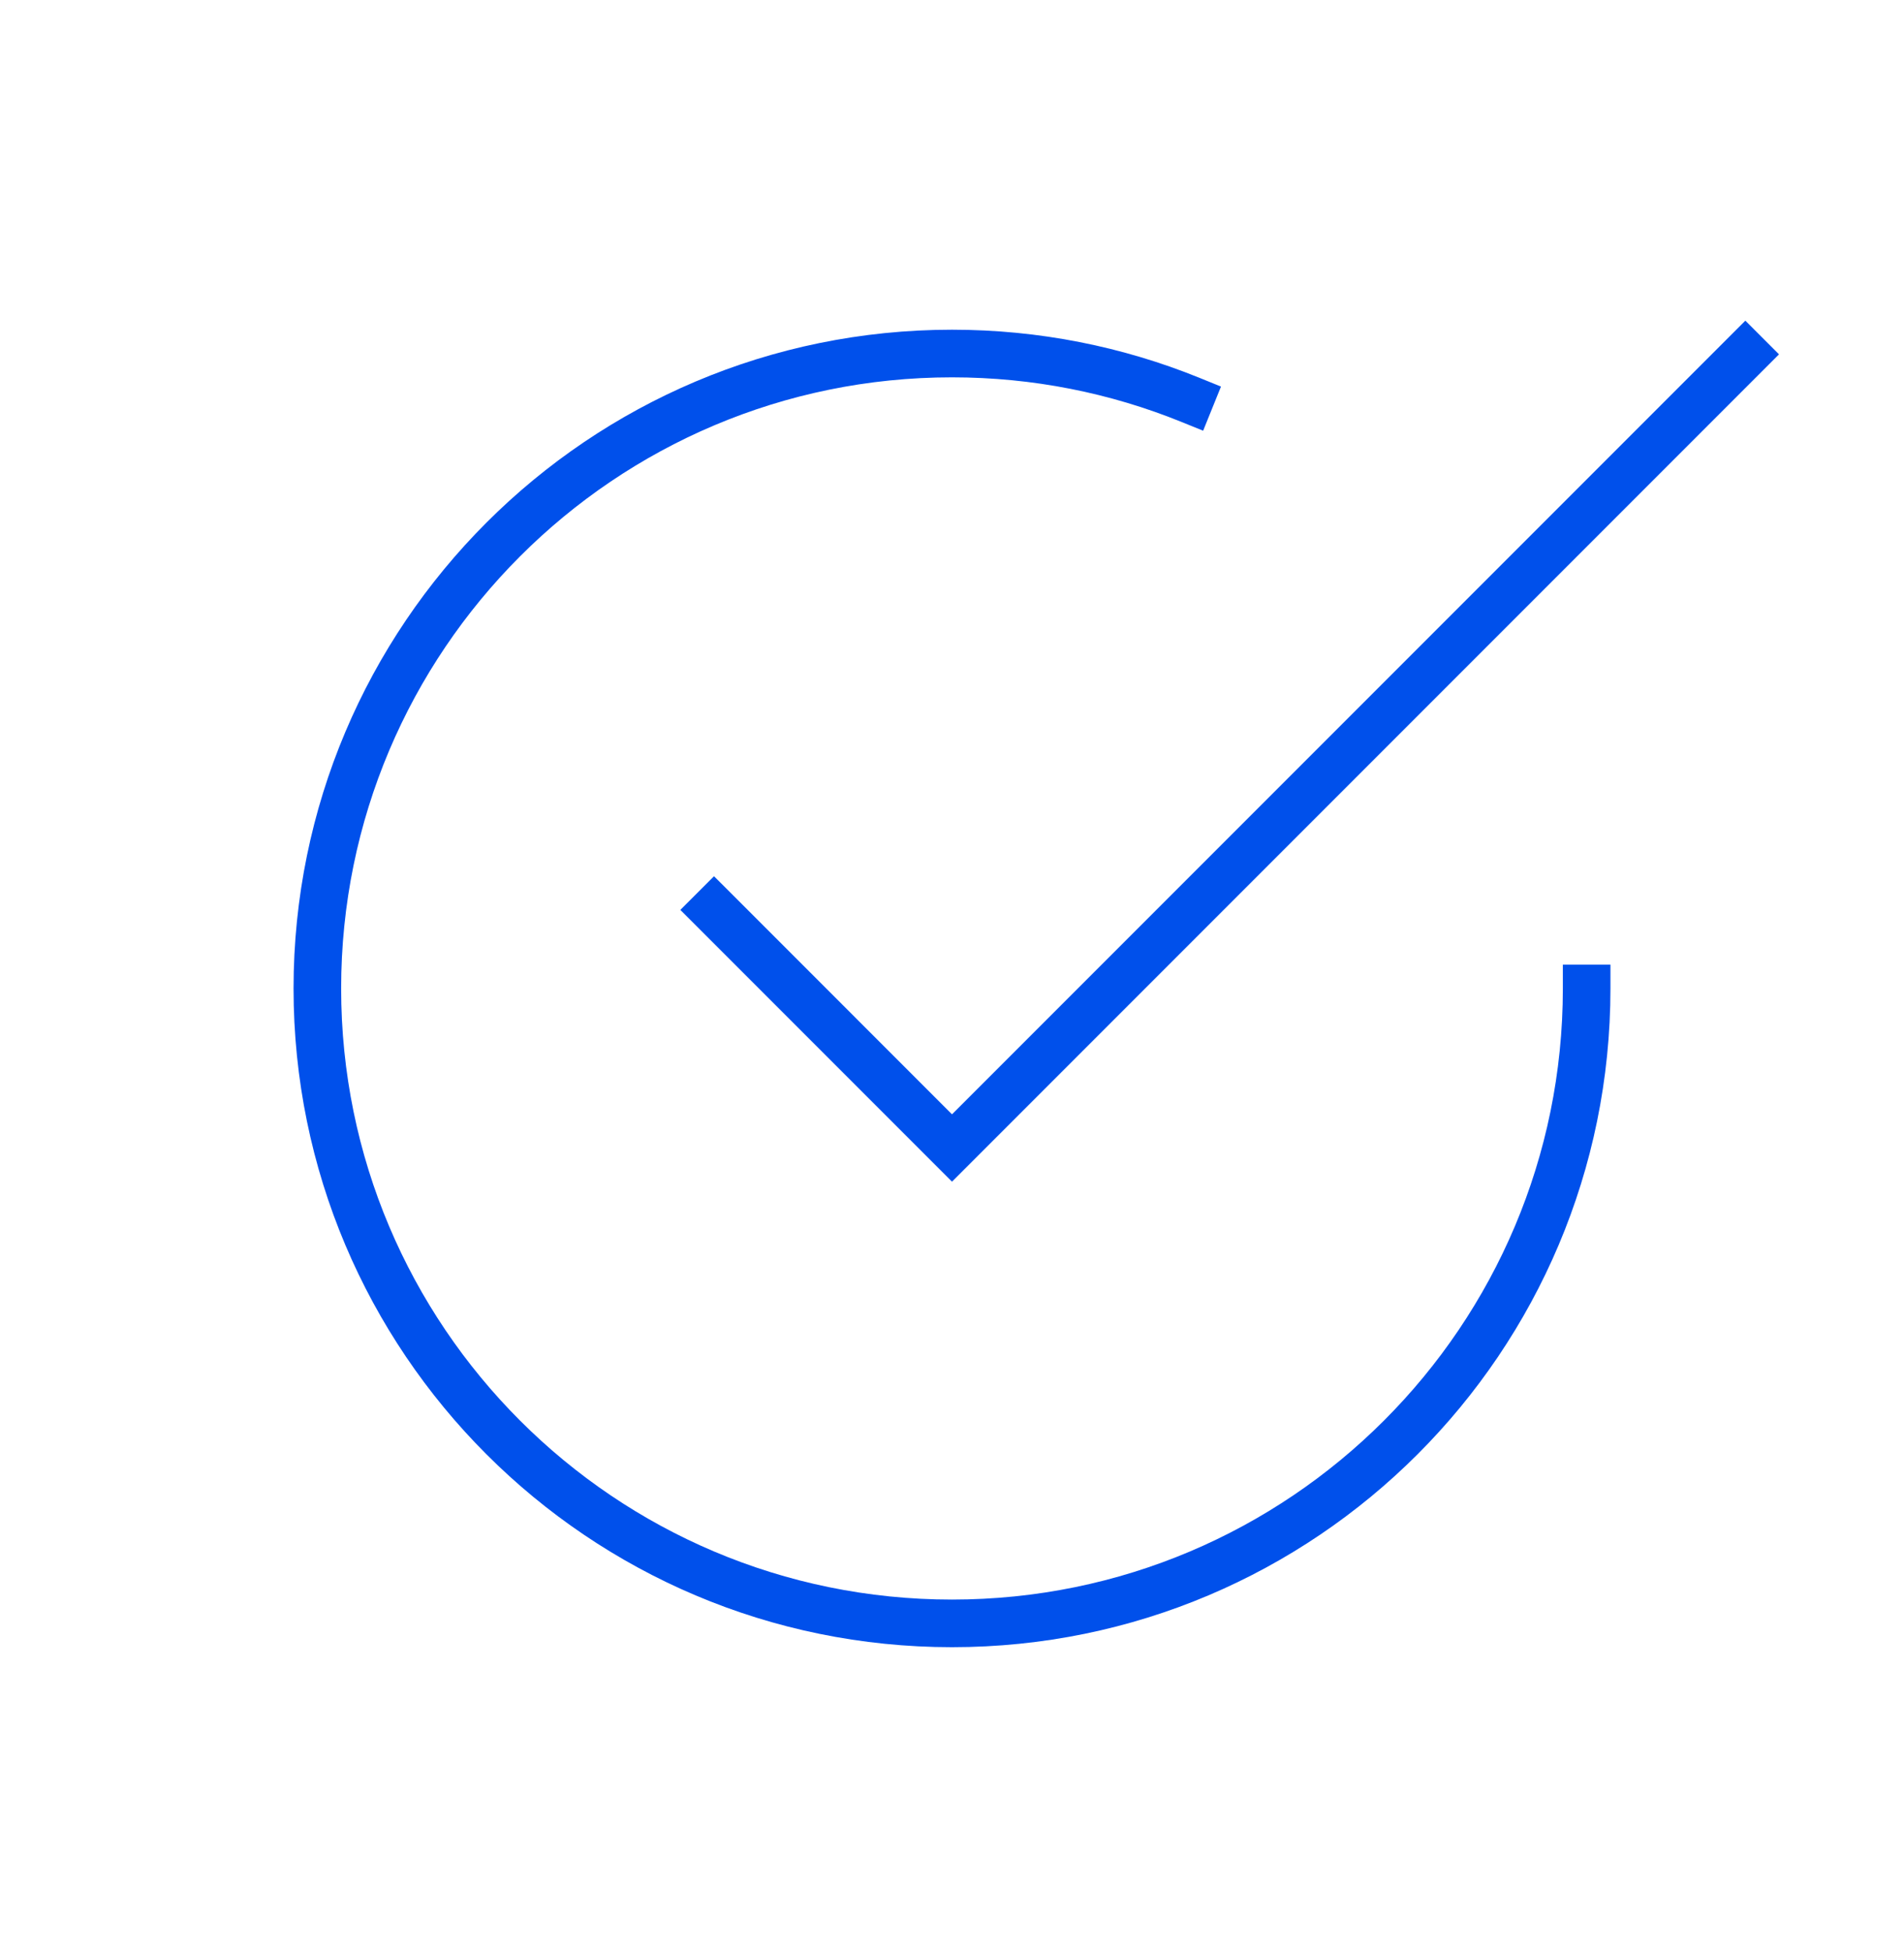 <svg width="40" height="41" viewBox="0 0 40 41" fill="none" xmlns="http://www.w3.org/2000/svg">
<path fill-rule="evenodd" clip-rule="evenodd" d="M37.02 7.795L37.374 7.441L36.667 6.734L36.313 7.088L20 23.401L15.354 18.754L15 18.401L14.293 19.108L14.646 19.461L19.646 24.461L20 24.815L20.354 24.461L37.02 7.795ZM7.167 20.758C7.167 13.67 12.912 7.924 20 7.924C21.703 7.924 23.327 8.256 24.812 8.857L25.276 9.045L25.651 8.118L25.188 7.93C23.585 7.281 21.834 6.924 20 6.924C12.36 6.924 6.167 13.118 6.167 20.758C6.167 28.398 12.36 34.591 20 34.591C27.64 34.591 33.833 28.398 33.833 20.758V20.258H32.833V20.758C32.833 27.846 27.088 33.591 20 33.591C12.912 33.591 7.167 27.846 7.167 20.758Z" fill="#0050EB"></path>
</svg>
